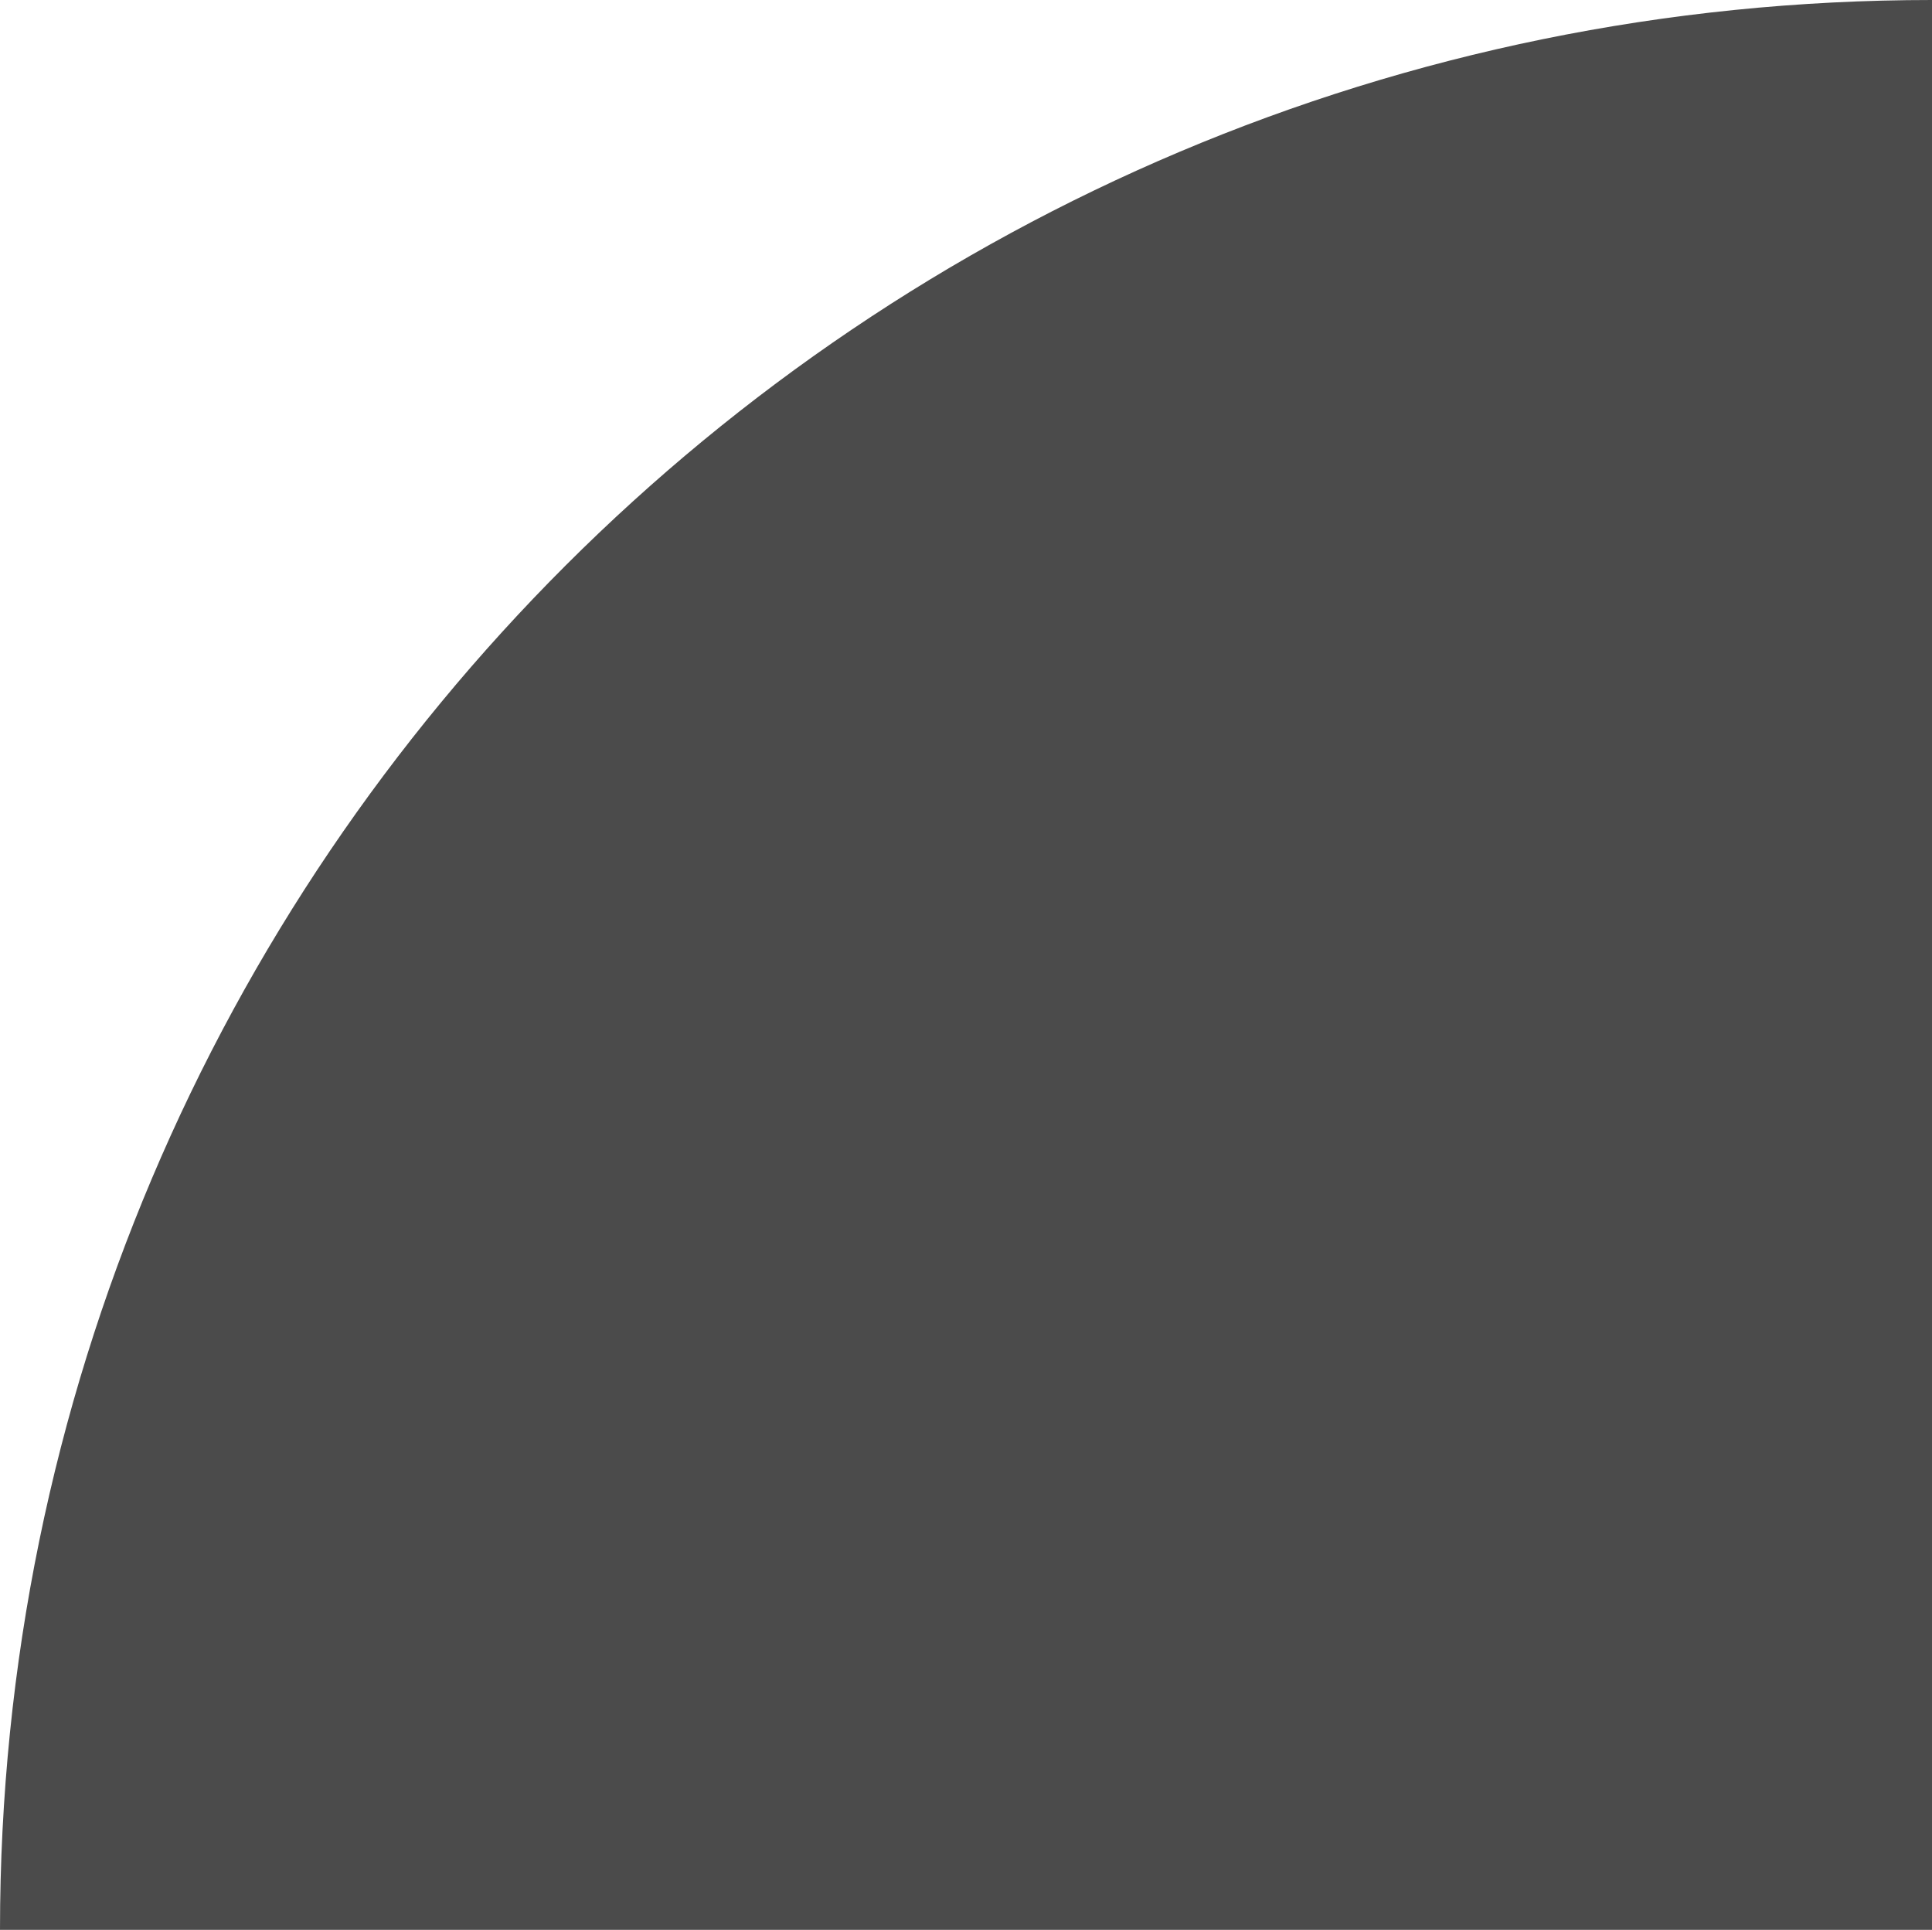 <svg width="783" height="782" viewBox="0 0 783 782" fill="none" xmlns="http://www.w3.org/2000/svg">
<path d="M-2.14071e-05 782L783 782L783 6.28374e-07C350.554 6.28374e-07 -2.14071e-05 350.106 -2.14071e-05 782Z" fill="#4B4B4B"/>
</svg>
